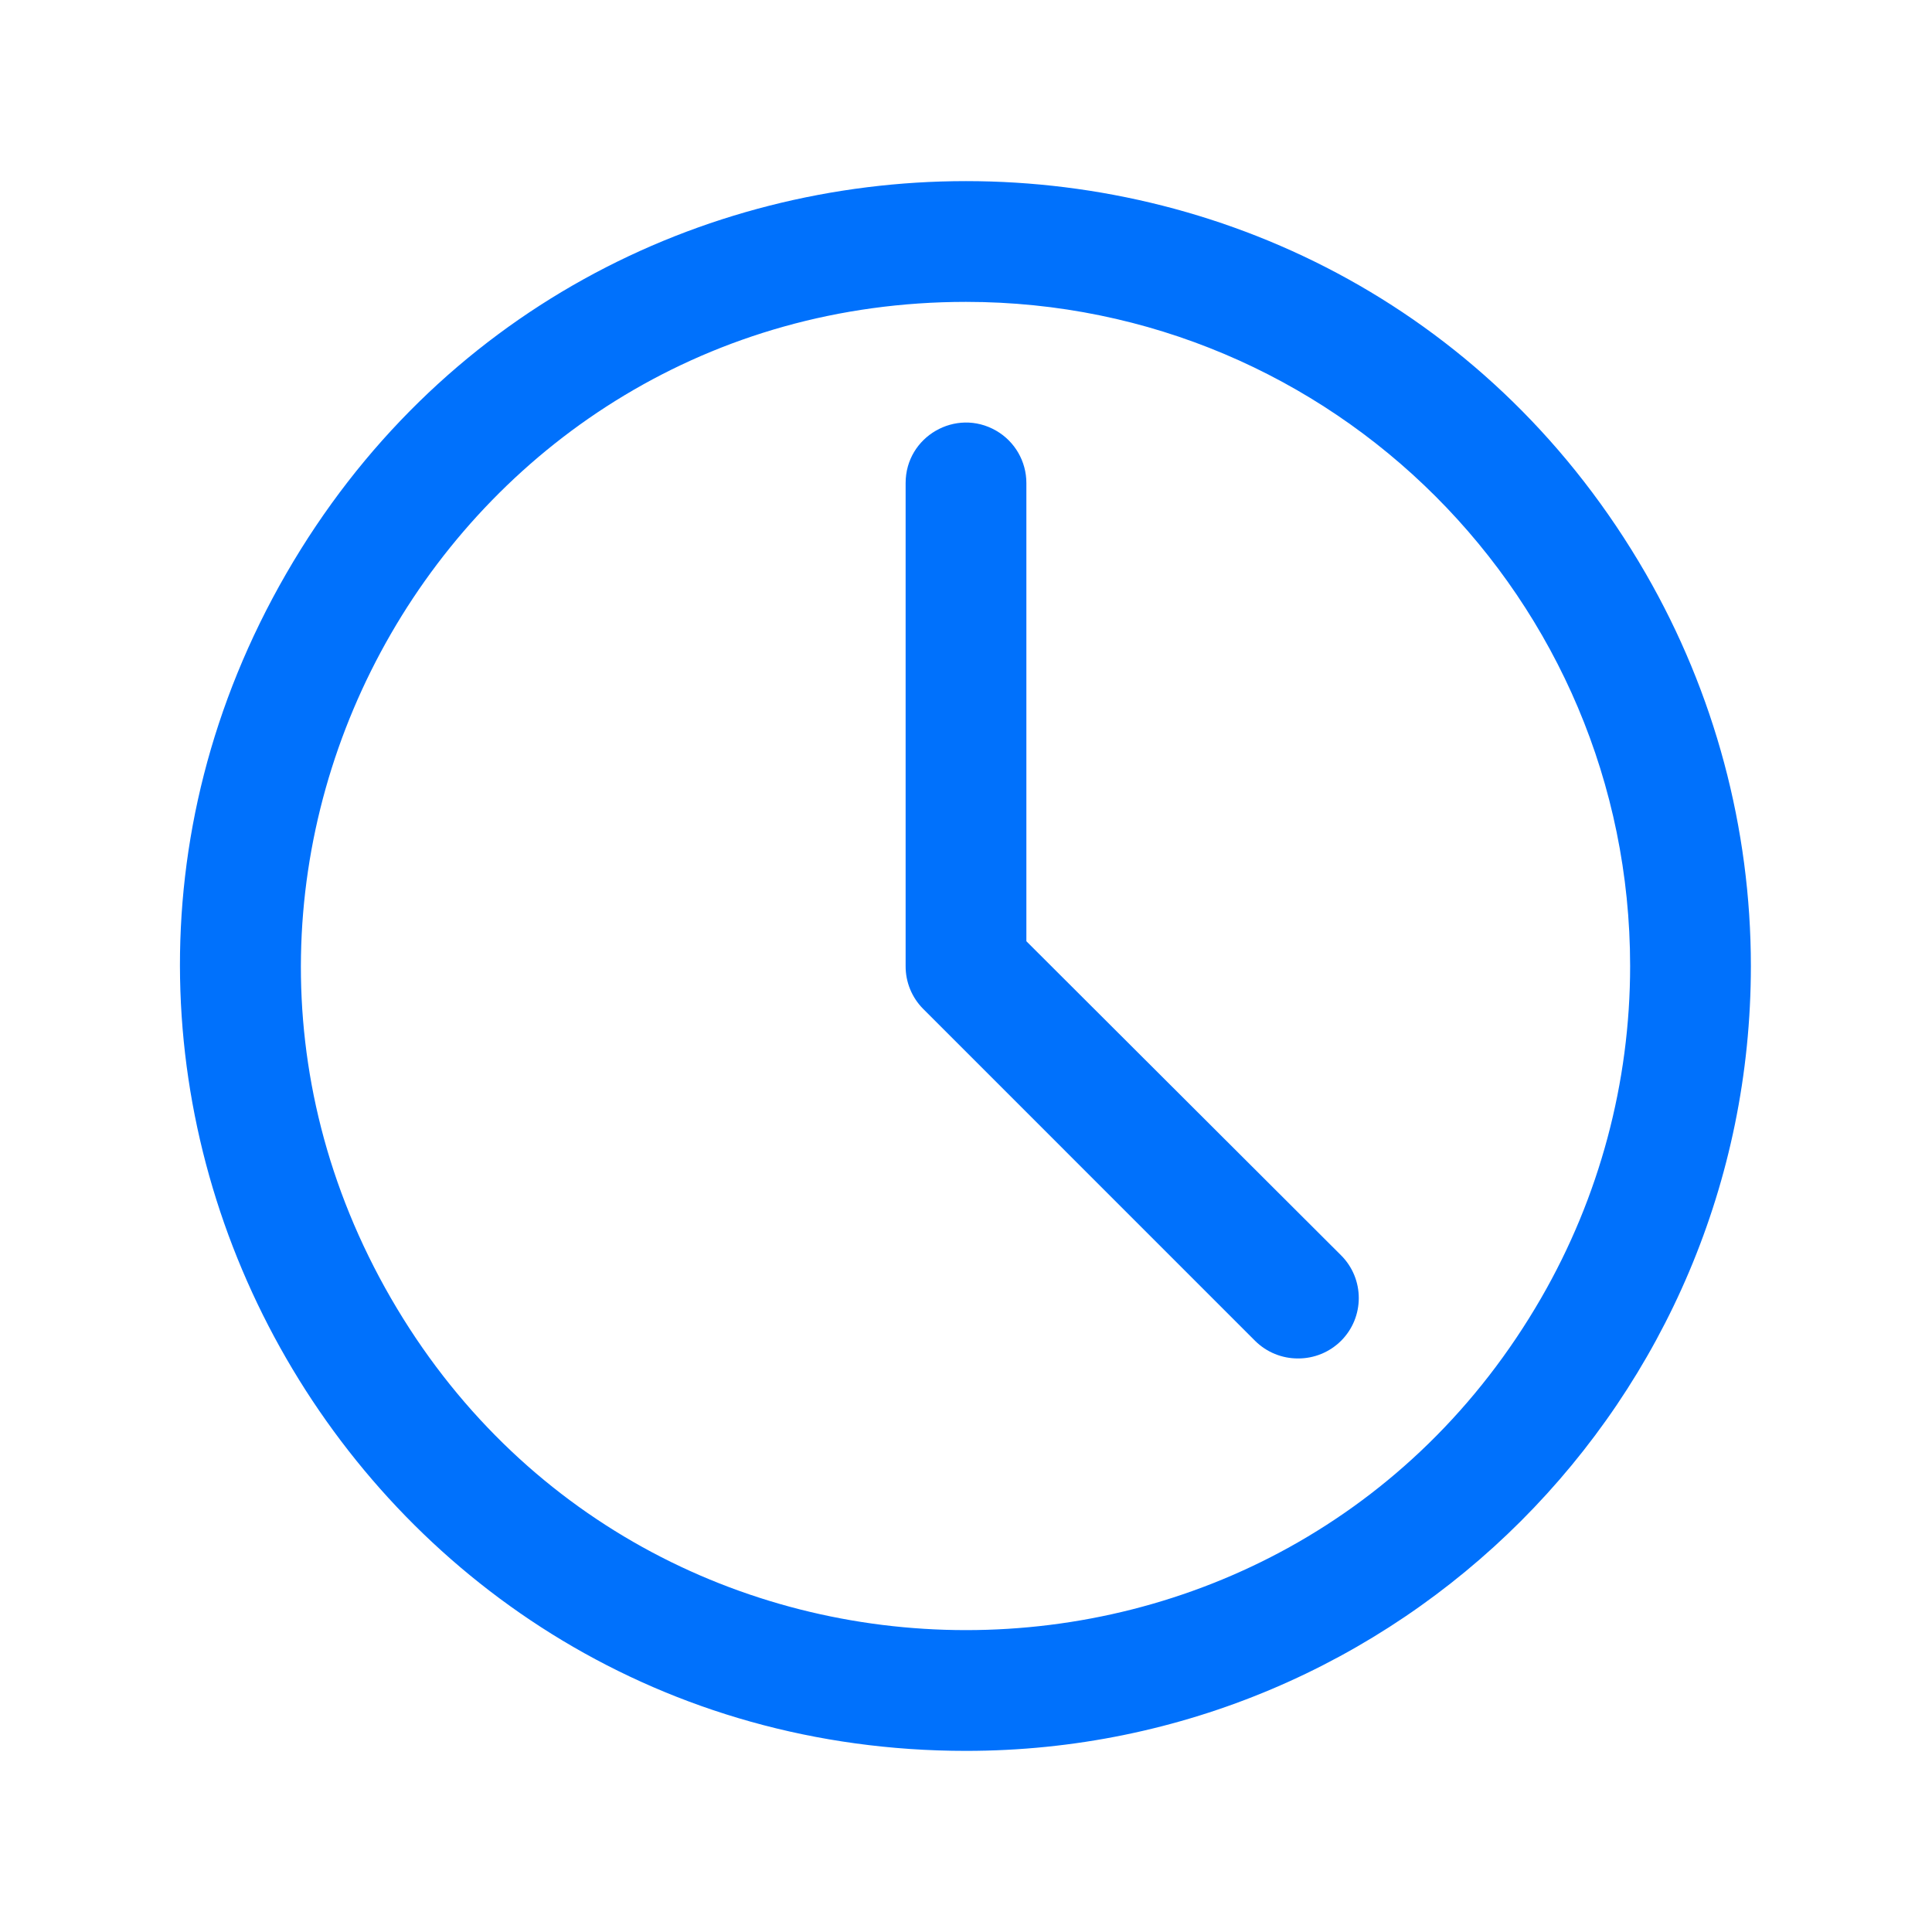 <?xml version="1.0" encoding="UTF-8"?> <svg xmlns="http://www.w3.org/2000/svg" viewBox="0 0 76.00 76.00" data-guides="{&quot;vertical&quot;:[],&quot;horizontal&quot;:[]}"><defs></defs><path fill="#0071fc" stroke="none" fill-opacity="1" stroke-width="1" stroke-opacity="1" id="tSvg143b6e6038c" title="Path 3" d="M38 68.875C14.232 68.875 -0.622 43.146 11.261 22.562C23.145 1.979 52.855 1.979 64.739 22.562C67.448 27.256 68.875 32.58 68.875 38C68.875 55.052 55.052 68.875 38 68.875ZM38 11.875C17.889 11.875 5.32 33.646 15.375 51.062C25.431 68.479 50.569 68.479 60.625 51.062C62.918 47.091 64.125 42.586 64.125 38C64.125 23.572 52.428 11.875 38 11.875Z"></path><path fill="#0071fc" stroke="none" fill-opacity="1" stroke-width="1" stroke-opacity="1" id="tSvg64d5168496" title="Path 4" d="M51.062 53.438C50.431 53.441 49.825 53.193 49.376 52.749C45.022 48.395 40.668 44.04 36.314 39.686C35.869 39.238 35.621 38.631 35.625 38C35.625 31.667 35.625 25.333 35.625 19C35.625 17.172 37.604 16.029 39.188 16.943C39.922 17.367 40.375 18.151 40.375 19C40.375 25.009 40.375 31.017 40.375 37.026C44.5 41.143 48.624 45.26 52.749 49.376C53.685 50.305 53.685 51.82 52.749 52.749C52.3 53.193 51.694 53.441 51.062 53.438Z"></path><path class="cls-1" height="32" width="32" id="tSvgbb27265b5f" title="Rectangle 2" fill="none" fill-opacity="1" stroke="none" stroke-opacity="1" d="M0 0H76V76H0Z" style="transform-origin: 38px 38px;"></path></svg> 